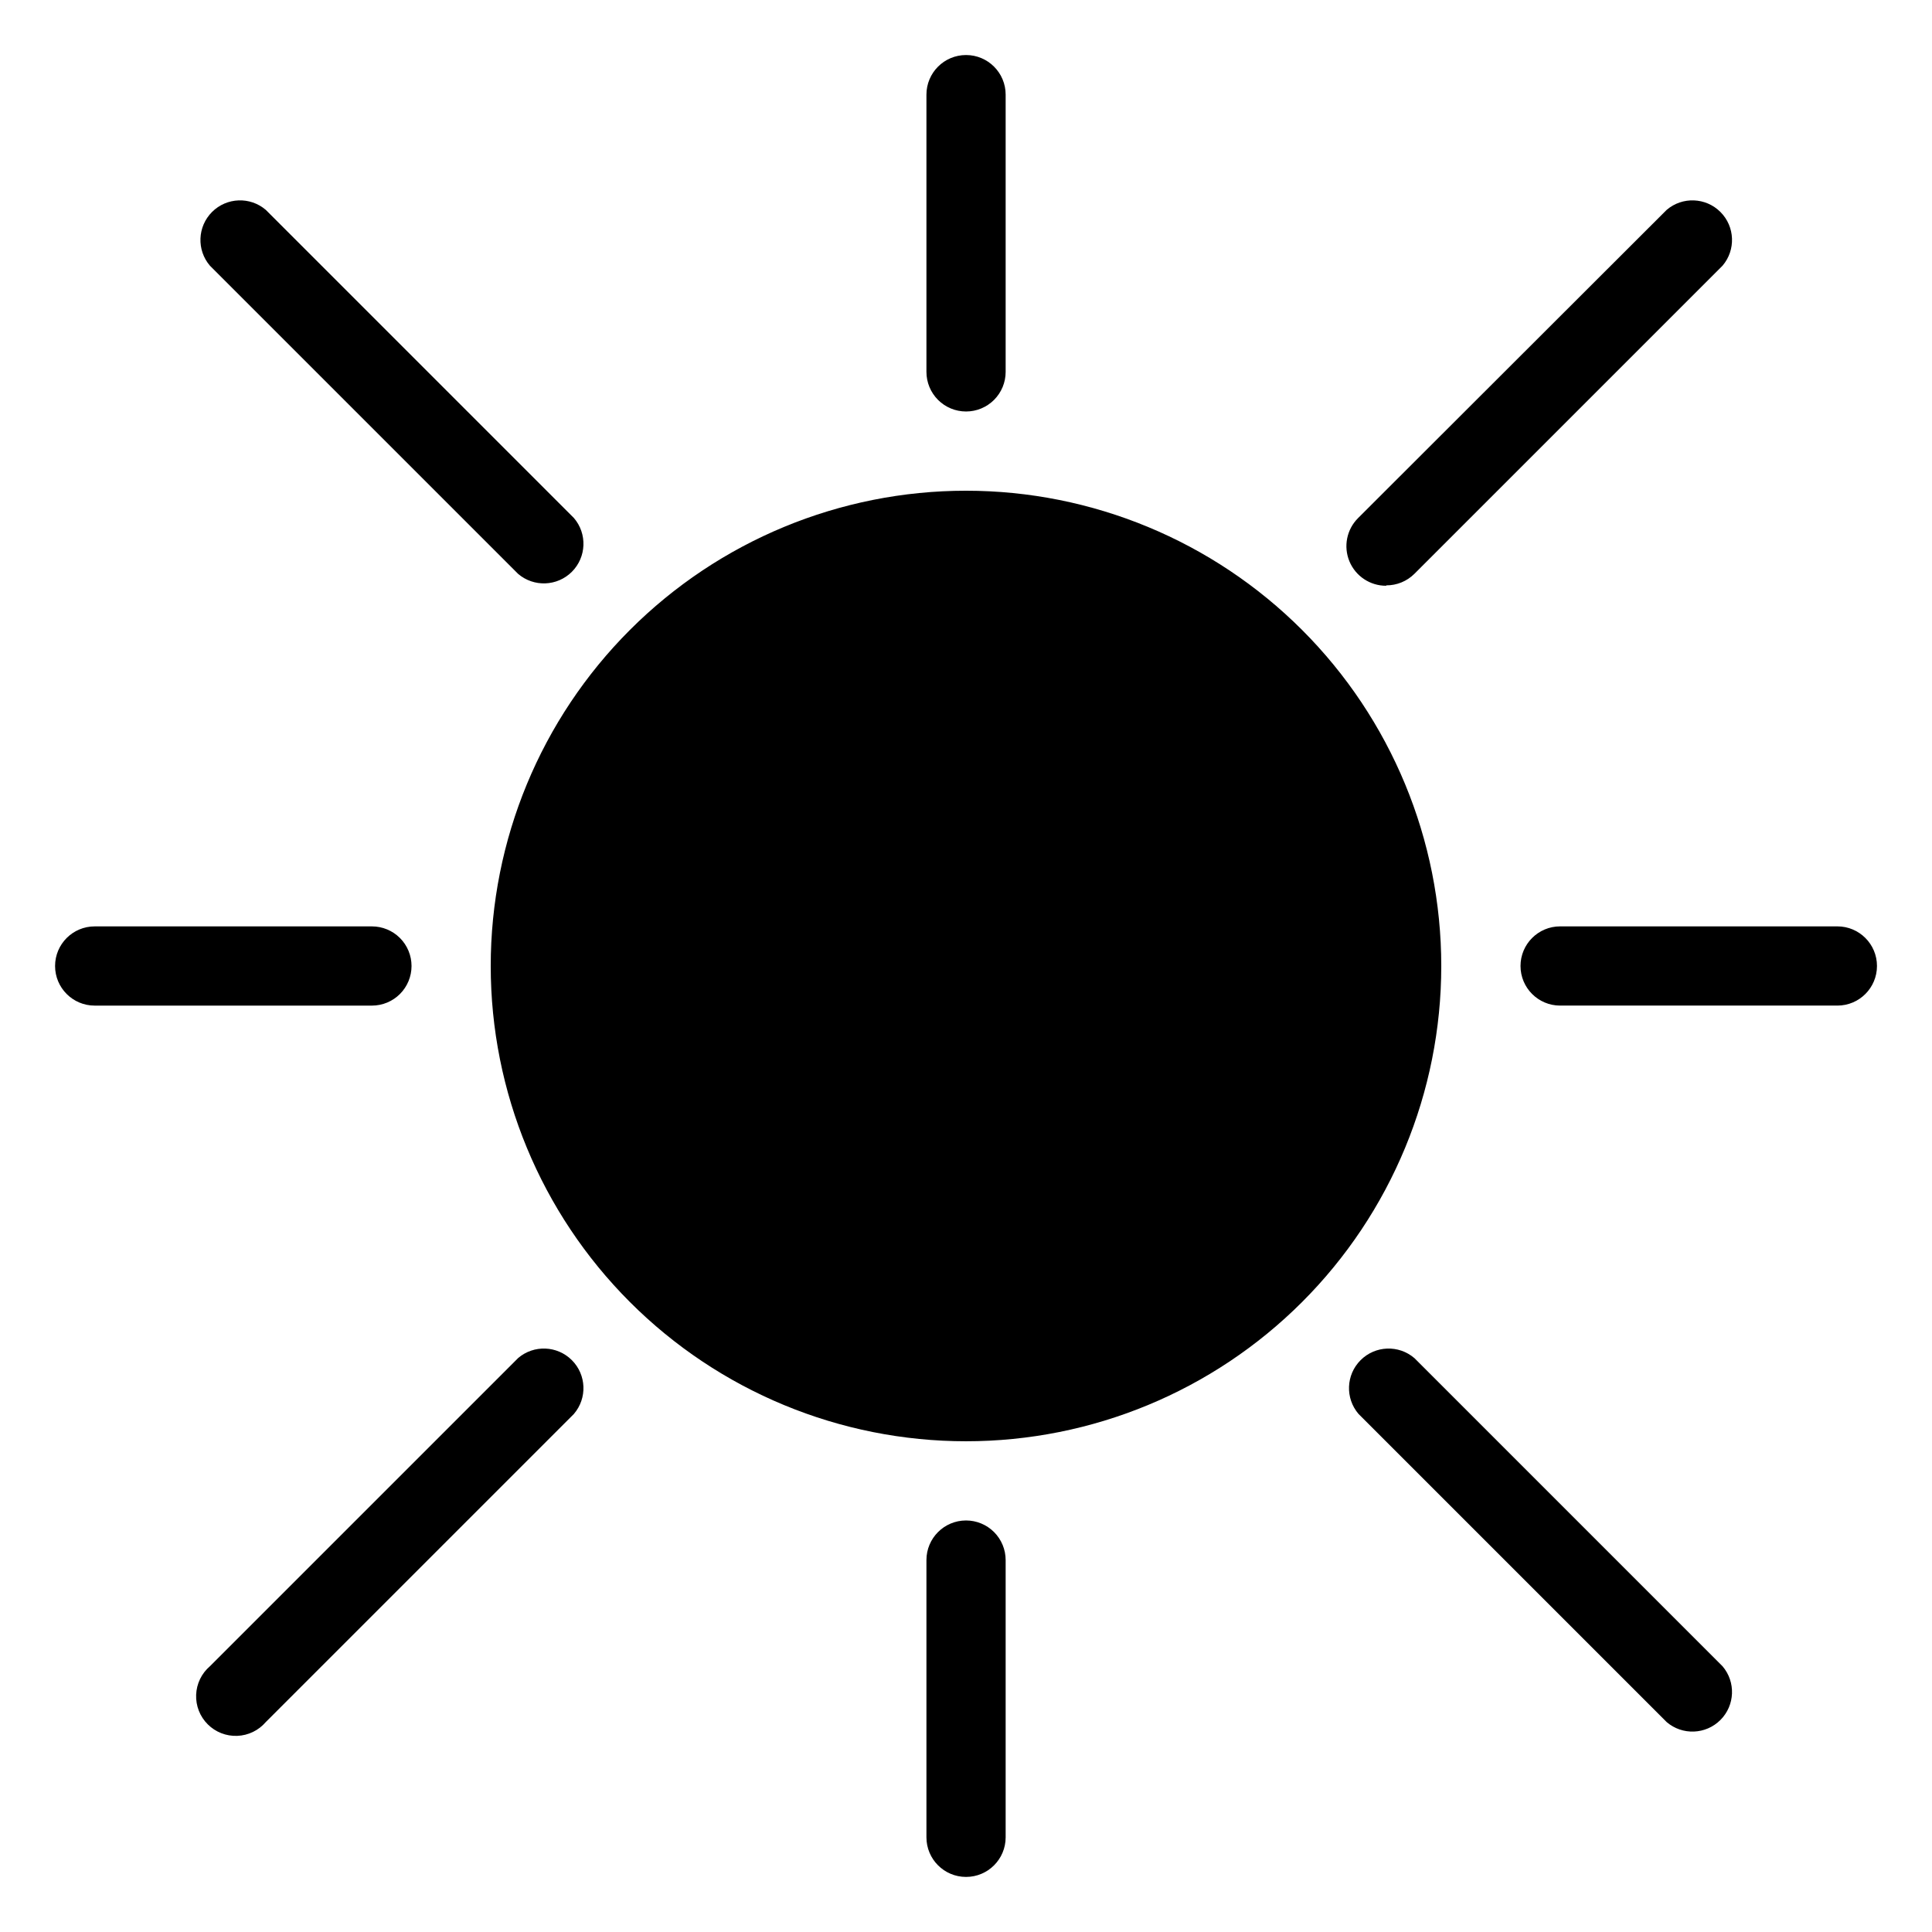 <?xml version="1.0" encoding="UTF-8"?>
<!-- Uploaded to: ICON Repo, www.svgrepo.com, Generator: ICON Repo Mixer Tools -->
<svg fill="#000000" width="800px" height="800px" version="1.1" viewBox="144 144 512 512" xmlns="http://www.w3.org/2000/svg">
 <path d="m525.95 400c0 33.402-13.27 65.441-36.891 89.059-23.617 23.621-55.656 36.891-89.059 36.891-33.406 0-65.441-13.27-89.062-36.891-23.621-23.617-36.891-55.656-36.891-89.059 0-33.406 13.27-65.441 36.891-89.062s55.656-36.891 89.062-36.891c33.402 0 65.441 13.27 89.059 36.891 23.621 23.621 36.891 55.656 36.891 89.062zm-272.89 0c0-2.785-1.105-5.453-3.074-7.422s-4.641-3.074-7.422-3.074h-73.473c-5.797 0-10.496 4.699-10.496 10.496s4.699 10.496 10.496 10.496h73.473c2.781 0 5.453-1.105 7.422-3.074s3.074-4.641 3.074-7.422zm146.95-146.95c2.781 0 5.453-1.105 7.422-3.074s3.074-4.641 3.074-7.422v-73.473c0-5.797-4.699-10.496-10.496-10.496s-10.496 4.699-10.496 10.496v73.473c0 2.781 1.105 5.453 3.074 7.422s4.637 3.074 7.422 3.074zm230.91 136.45h-73.473c-5.797 0-10.496 4.699-10.496 10.496s4.699 10.496 10.496 10.496h73.473c5.797 0 10.496-4.699 10.496-10.496s-4.699-10.496-10.496-10.496zm-230.91 157.44c-5.797 0-10.496 4.699-10.496 10.496v73.473c0 5.797 4.699 10.496 10.496 10.496s10.496-4.699 10.496-10.496v-73.473c0-2.781-1.105-5.453-3.074-7.422s-4.641-3.074-7.422-3.074zm-118.71-250.86c4.164 3.566 10.371 3.328 14.25-0.547 3.875-3.879 4.113-10.086 0.547-14.25l-81.656-81.66c-4.164-3.566-10.375-3.324-14.25 0.551s-4.117 10.086-0.551 14.25zm230.07 3.043v0.004c2.789 0.016 5.469-1.082 7.449-3.047l81.66-81.66v0.004c3.566-4.164 3.328-10.375-0.551-14.25-3.875-3.875-10.086-4.117-14.25-0.551l-81.762 81.66c-3.027 3.004-3.938 7.539-2.305 11.477 1.637 3.938 5.492 6.496 9.758 6.473zm7.453 204.78-0.004 0.004c-4.164-3.566-10.371-3.328-14.246 0.551-3.879 3.875-4.117 10.082-0.551 14.246l81.66 81.66h-0.004c4.164 3.566 10.375 3.328 14.25-0.551 3.879-3.875 4.117-10.082 0.551-14.25zm-237.52 0-81.664 81.66c-2.223 1.902-3.547 4.648-3.66 7.57s0.996 5.758 3.066 7.824c2.066 2.07 4.902 3.18 7.828 3.066 2.922-0.113 5.664-1.438 7.566-3.66l81.66-81.66h-0.004c3.566-4.164 3.328-10.371-0.547-14.246-3.879-3.879-10.086-4.117-14.25-0.551z"/>
</svg>